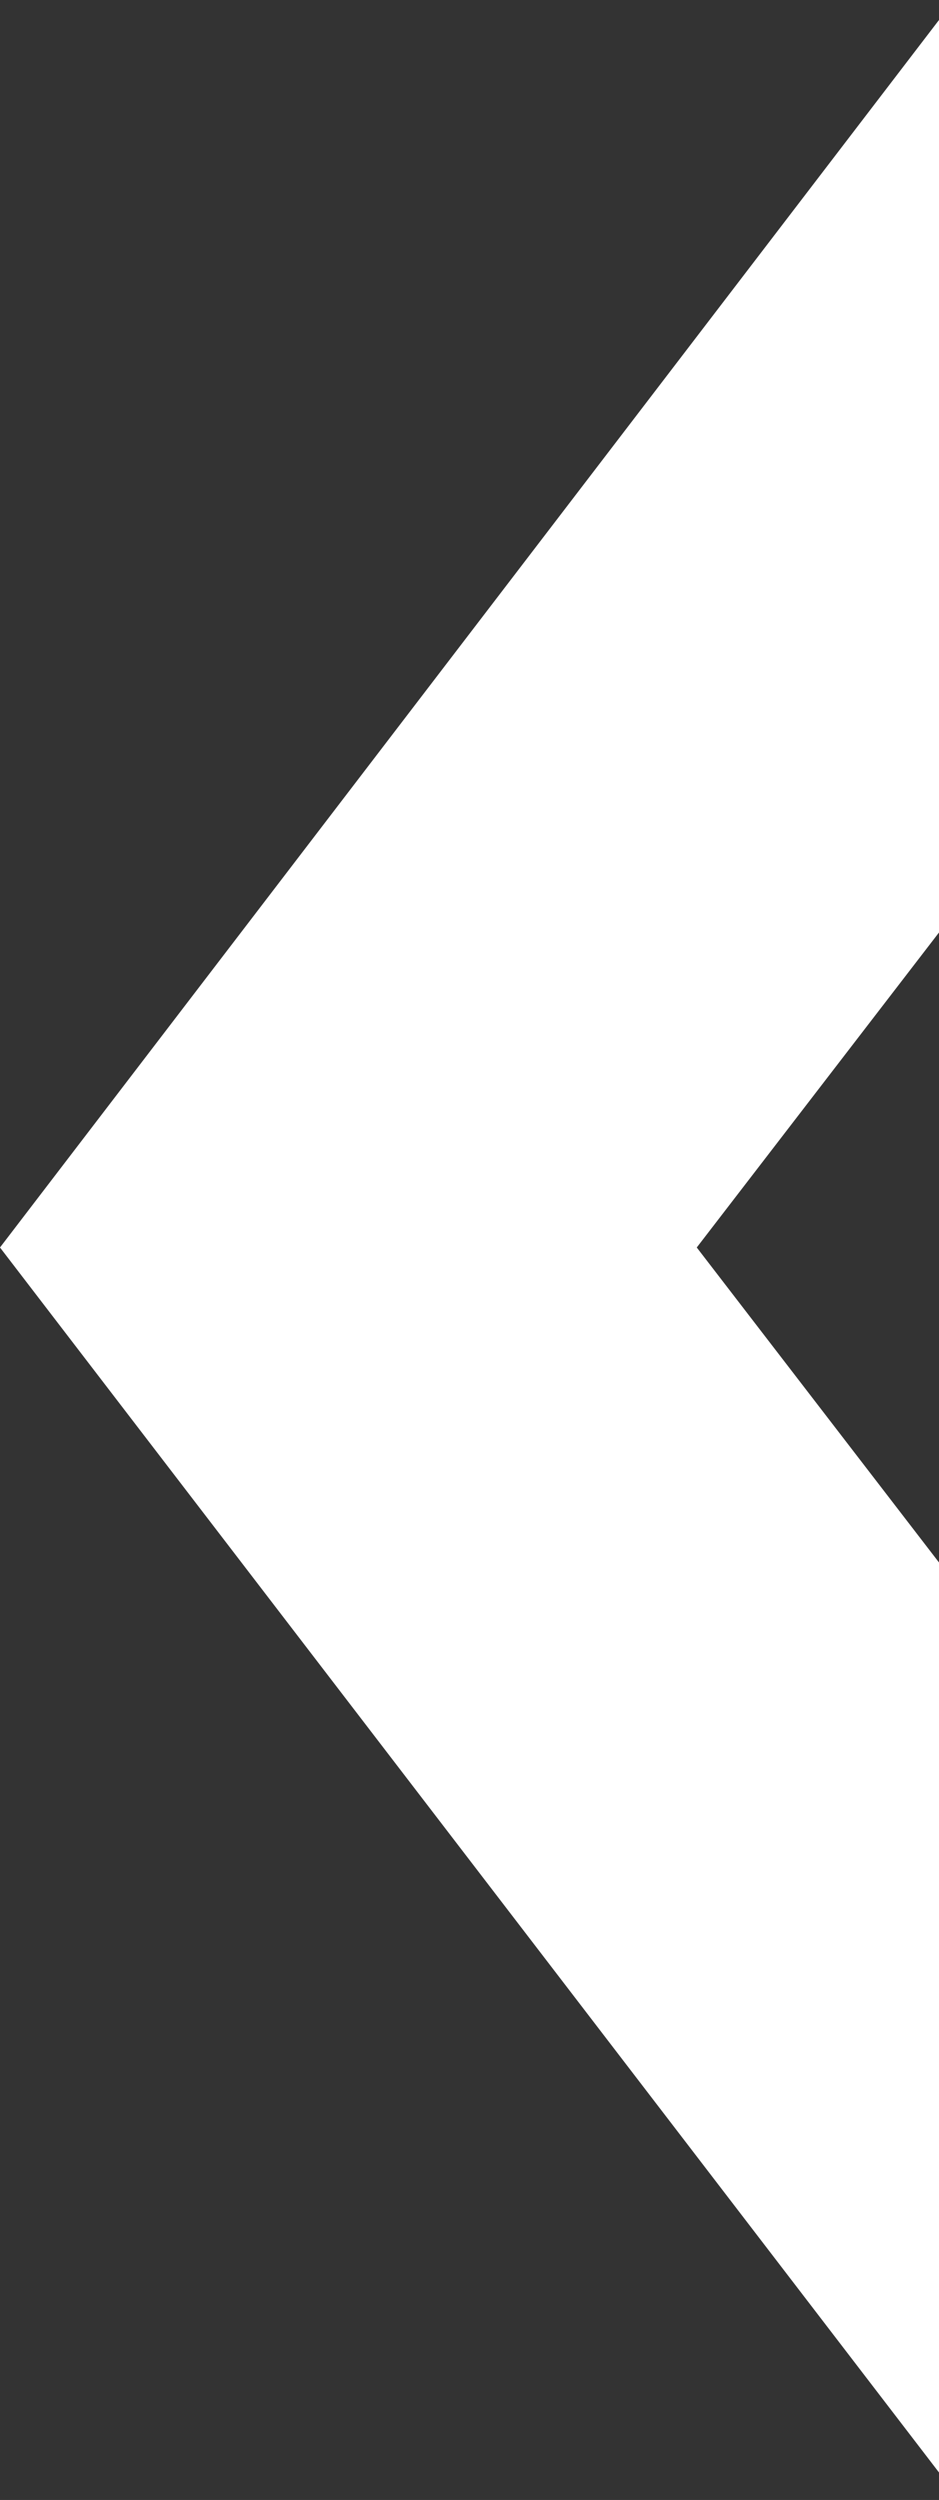 <?xml version="1.0" encoding="utf-8"?>
<!-- Generator: Adobe Illustrator 23.0.3, SVG Export Plug-In . SVG Version: 6.00 Build 0)  -->
<svg version="1.1" id="Isolation_Mode" xmlns="http://www.w3.org/2000/svg" xmlns:xlink="http://www.w3.org/1999/xlink" x="0px"
	 y="0px" viewBox="0 0 37.6 100" style="enable-background:new 0 0 37.6 100;" xml:space="preserve">
<rect x="0" y="0" width="37.6" height="100" fill="#333333" stroke="none"/>
<style type="text/css">
	.st0{fill:#FFFFFF;}
</style>
<polygon class="st0" points="37.6,0.8 0,49.9 37.6,98.9 37.6,62.5 27.9,49.9 37.6,37.3 "/>
</svg>
